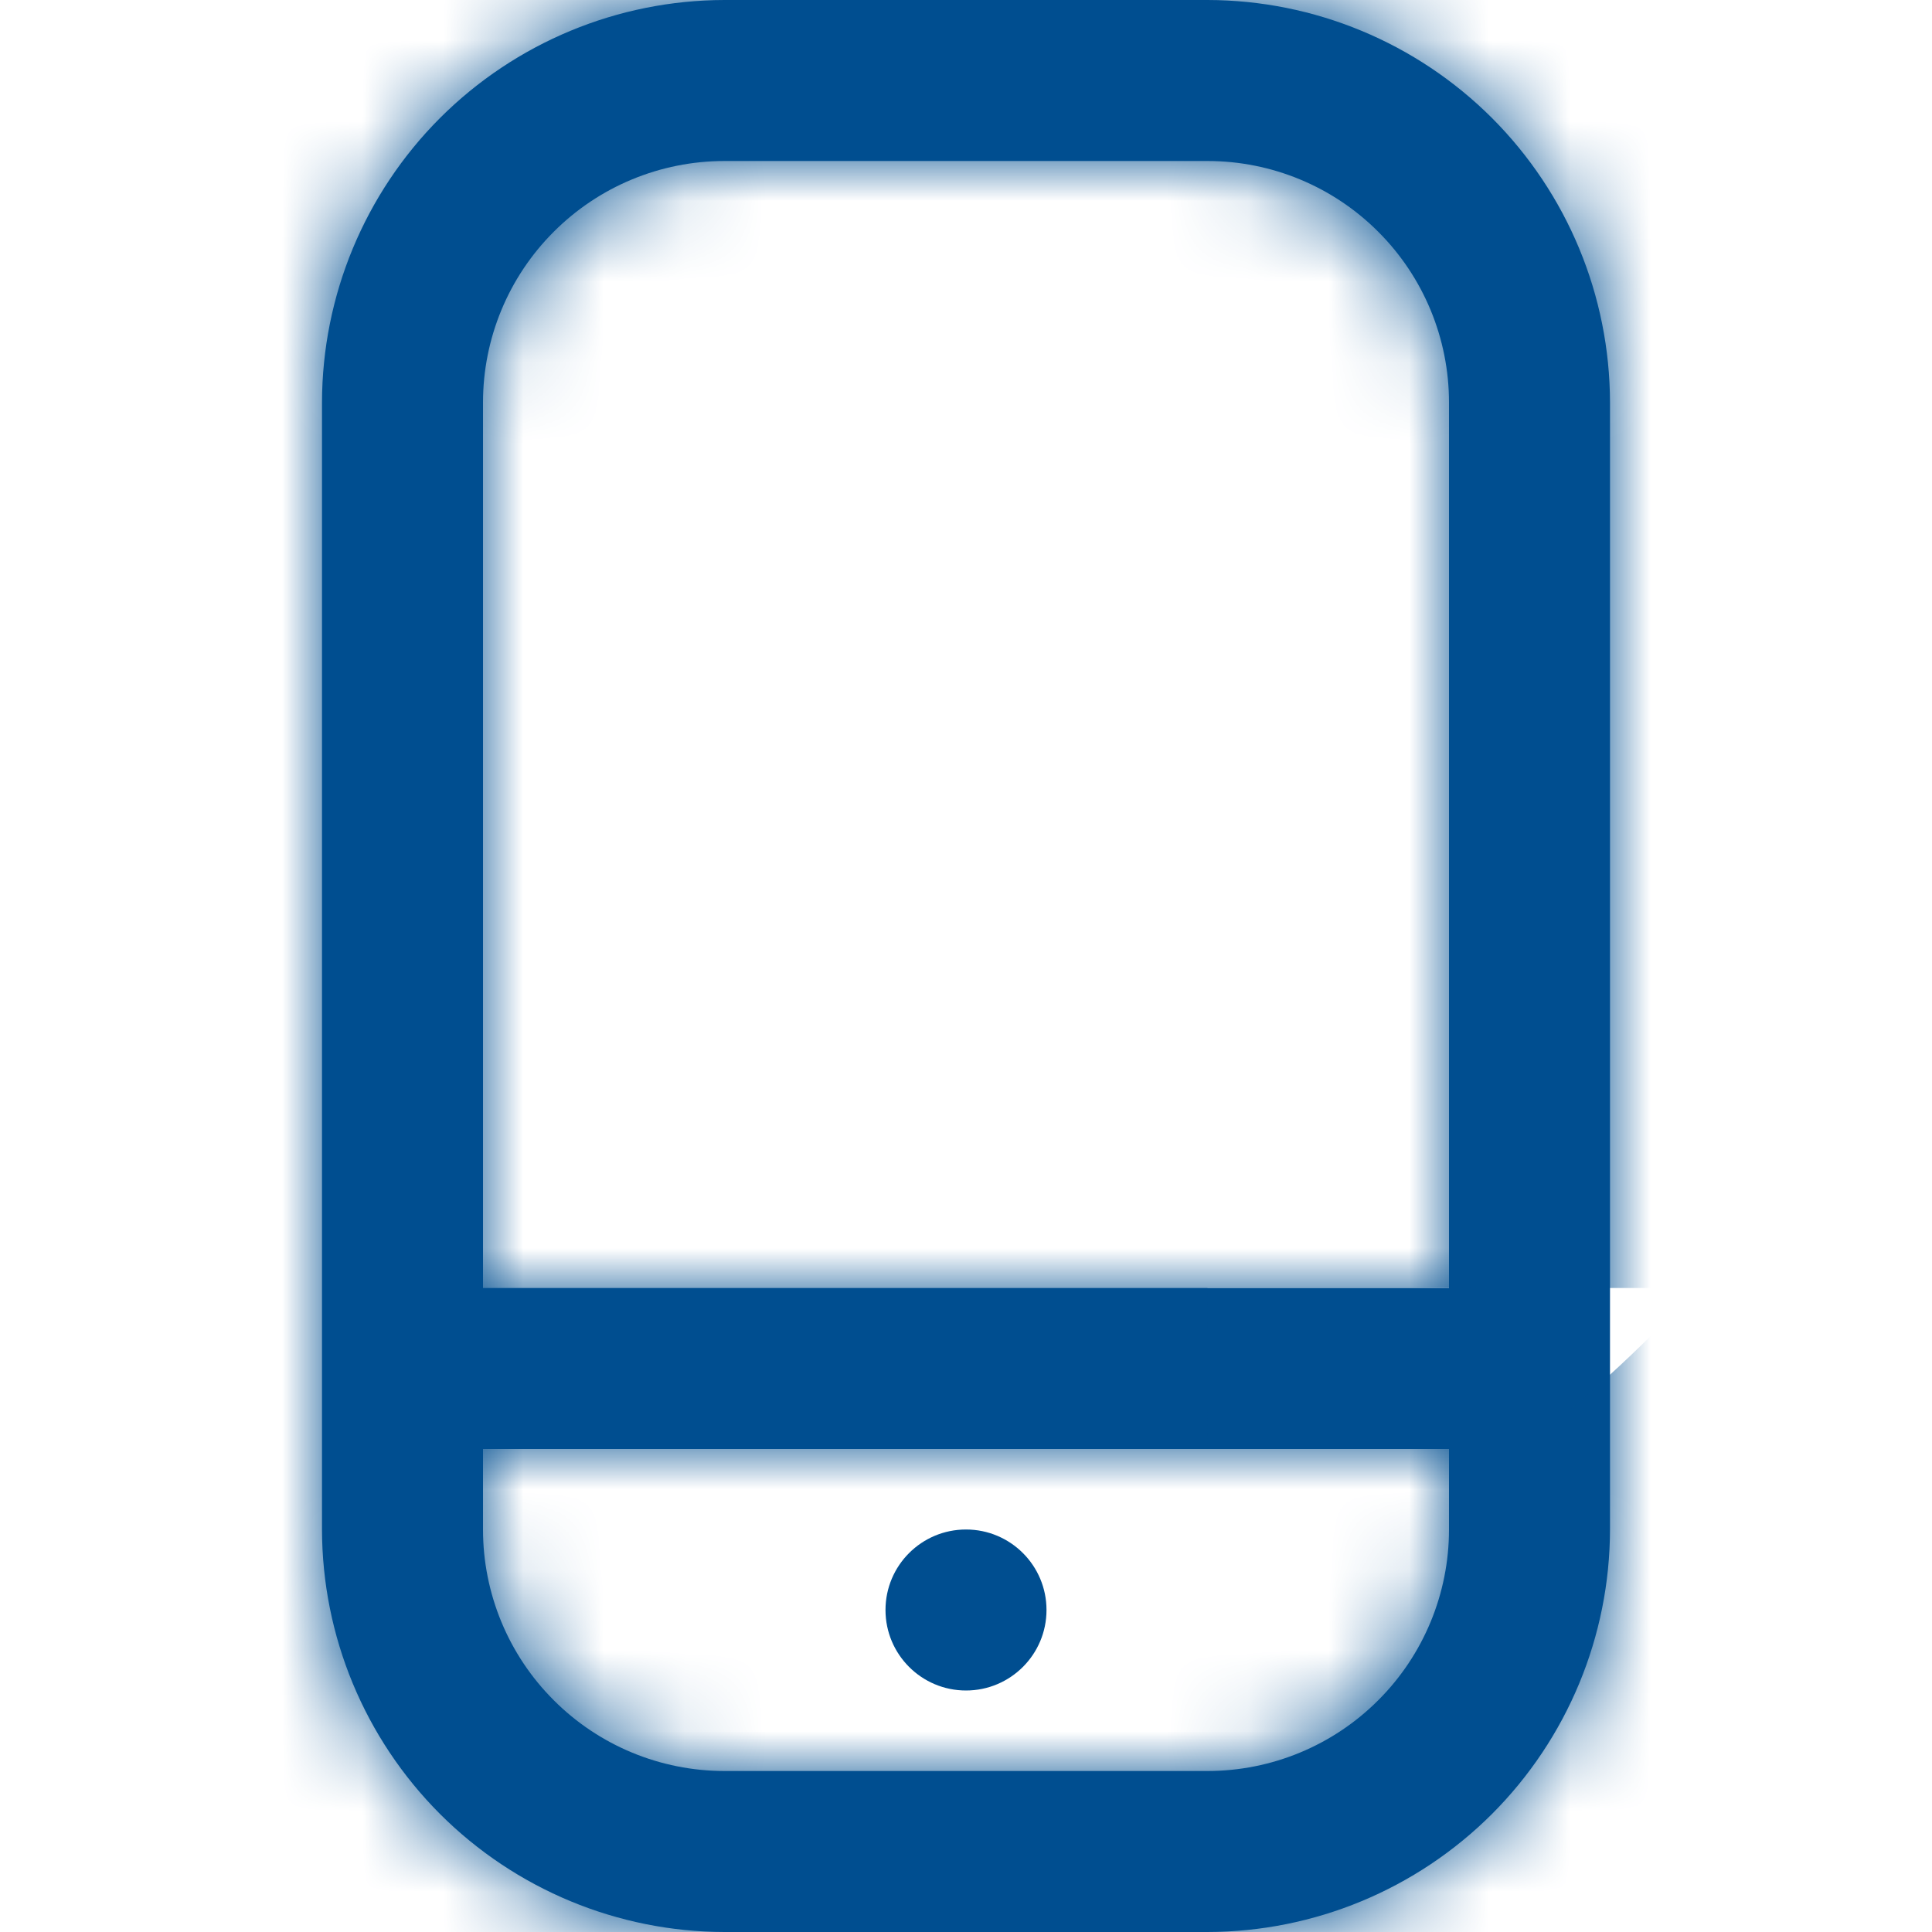 <svg width="24" height="24" viewBox="0 0 24 24" fill="none" xmlns="http://www.w3.org/2000/svg">
<g clip-path="url(#clip0_1513_6222)">
<mask id="path-1-inside-1_1513_6222" fill="white">
<path d="M15 0H9C7.674 0.002 6.404 0.529 5.466 1.466C4.529 2.404 4.002 3.674 4 5V19C4.002 20.326 4.529 21.596 5.466 22.534C6.404 23.471 7.674 23.998 9 24H15C16.326 23.998 17.596 23.471 18.534 22.534C19.471 21.596 19.998 20.326 20 19V5C19.998 3.674 19.471 2.404 18.534 1.466C17.596 0.529 16.326 0.002 15 0V0ZM9 2H15C15.796 2 16.559 2.316 17.121 2.879C17.684 3.441 18 4.204 18 5V16H6V5C6 4.204 6.316 3.441 6.879 2.879C7.441 2.316 8.204 2 9 2ZM15 22H9C8.204 22 7.441 21.684 6.879 21.121C6.316 20.559 6 19.796 6 19V18H18V19C18 19.796 17.684 20.559 17.121 21.121C16.559 21.684 15.796 22 15 22Z"/>
</mask>
<path d="M15 0H9C7.674 0.002 6.404 0.529 5.466 1.466C4.529 2.404 4.002 3.674 4 5V19C4.002 20.326 4.529 21.596 5.466 22.534C6.404 23.471 7.674 23.998 9 24H15C16.326 23.998 17.596 23.471 18.534 22.534C19.471 21.596 19.998 20.326 20 19V5C19.998 3.674 19.471 2.404 18.534 1.466C17.596 0.529 16.326 0.002 15 0V0ZM9 2H15C15.796 2 16.559 2.316 17.121 2.879C17.684 3.441 18 4.204 18 5V16H6V5C6 4.204 6.316 3.441 6.879 2.879C7.441 2.316 8.204 2 9 2ZM15 22H9C8.204 22 7.441 21.684 6.879 21.121C6.316 20.559 6 19.796 6 19V18H18V19C18 19.796 17.684 20.559 17.121 21.121C16.559 21.684 15.796 22 15 22Z" fill="#004E90"/>
<path d="M15 0H36.333V-21.333H15V0ZM9 0V-21.333H8.987L8.974 -21.333L9 0ZM4 5L-17.333 4.974L-17.333 4.987V5H4ZM4 19H-17.333V19.013L-17.333 19.026L4 19ZM9 24L8.974 45.333L8.987 45.333H9V24ZM15 24V45.333H15.013L15.026 45.333L15 24ZM20 19L41.333 19.026L41.333 19.013V19H20ZM20 5H41.333V4.987L41.333 4.974L20 5ZM15 0H-6.333V21.308L14.974 21.333L15 0ZM18 5H39.333H18ZM18 16V37.333H39.333V16H18ZM6 16H-15.333V37.333H6V16ZM9 22V43.333V22ZM6 18V-3.333H-15.333V18H6ZM18 18H39.333V-3.333H18V18ZM18 19H39.333H18ZM15 -21.333H9V21.333H15V-21.333ZM8.974 -21.333C2 -21.325 -4.687 -18.551 -9.619 -13.619L20.551 16.551C17.494 19.608 13.349 21.328 9.026 21.333L8.974 -21.333ZM-9.619 -13.619C-14.551 -8.687 -17.325 -2 -17.333 4.974L25.333 5.026C25.328 9.349 23.608 13.494 20.551 16.551L-9.619 -13.619ZM-17.333 5V19H25.333V5H-17.333ZM-17.333 19.026C-17.325 26 -14.551 32.687 -9.619 37.619L20.551 7.449C23.608 10.506 25.328 14.651 25.333 18.974L-17.333 19.026ZM-9.619 37.619C-4.687 42.551 2 45.325 8.974 45.333L9.026 2.667C13.349 2.672 17.494 4.392 20.551 7.449L-9.619 37.619ZM9 45.333H15V2.667H9V45.333ZM15.026 45.333C22 45.325 28.687 42.551 33.619 37.619L3.449 7.449C6.506 4.392 10.651 2.672 14.974 2.667L15.026 45.333ZM33.619 37.619C38.551 32.687 41.325 26 41.333 19.026L-1.333 18.974C-1.328 14.651 0.392 10.506 3.449 7.449L33.619 37.619ZM41.333 19V5H-1.333V19H41.333ZM41.333 4.974C41.325 -2 38.551 -8.687 33.619 -13.619L3.449 16.551C0.392 13.494 -1.328 9.349 -1.333 5.026L41.333 4.974ZM33.619 -13.619C28.687 -18.551 22 -21.325 15.026 -21.333L14.974 21.333C10.651 21.328 6.506 19.608 3.449 16.551L33.619 -13.619ZM36.333 0V0H-6.333V0H36.333ZM9 23.333H15V-19.333H9V23.333ZM15 23.333C10.138 23.333 5.475 21.402 2.036 17.964L32.206 -12.206C27.643 -16.77 21.454 -19.333 15 -19.333V23.333ZM2.036 17.964C-1.402 14.525 -3.333 9.862 -3.333 5H39.333C39.333 -1.454 36.77 -7.643 32.206 -12.206L2.036 17.964ZM-3.333 5V16H39.333V5H-3.333ZM18 -5.333H6V37.333H18V-5.333ZM27.333 16V5H-15.333V16H27.333ZM27.333 5C27.333 9.862 25.402 14.525 21.964 17.964L-8.206 -12.206C-12.77 -7.643 -15.333 -1.454 -15.333 5H27.333ZM21.964 17.964C18.526 21.402 13.862 23.333 9 23.333V-19.333C2.546 -19.333 -3.643 -16.77 -8.206 -12.206L21.964 17.964ZM15 0.667H9V43.333H15V0.667ZM9 0.667C13.862 0.667 18.526 2.598 21.964 6.036L-8.206 36.206C-3.643 40.77 2.546 43.333 9 43.333V0.667ZM21.964 6.036C25.402 9.475 27.333 14.138 27.333 19H-15.333C-15.333 25.454 -12.77 31.643 -8.206 36.206L21.964 6.036ZM27.333 19V18H-15.333V19H27.333ZM6 39.333H18V-3.333H6V39.333ZM-3.333 18V19H39.333V18H-3.333ZM-3.333 19C-3.333 14.138 -1.402 9.475 2.036 6.036L32.206 36.206C36.77 31.643 39.333 25.454 39.333 19H-3.333ZM2.036 6.036C5.475 2.598 10.138 0.667 15 0.667V43.333C21.454 43.333 27.643 40.77 32.206 36.206L2.036 6.036Z" fill="#004E90" mask="url(#path-1-inside-1_1513_6222)"/>
<path d="M12 21C12.552 21 13 20.552 13 20C13 19.447 12.552 19 12 19C11.448 19 11 19.447 11 20C11 20.552 11.448 21 12 21Z" fill="#004E90"/>
</g>
<defs>
<clipPath id="clip0_1513_6222">
<rect width="24" height="24" fill="white"/>
</clipPath>
</defs>
</svg>
